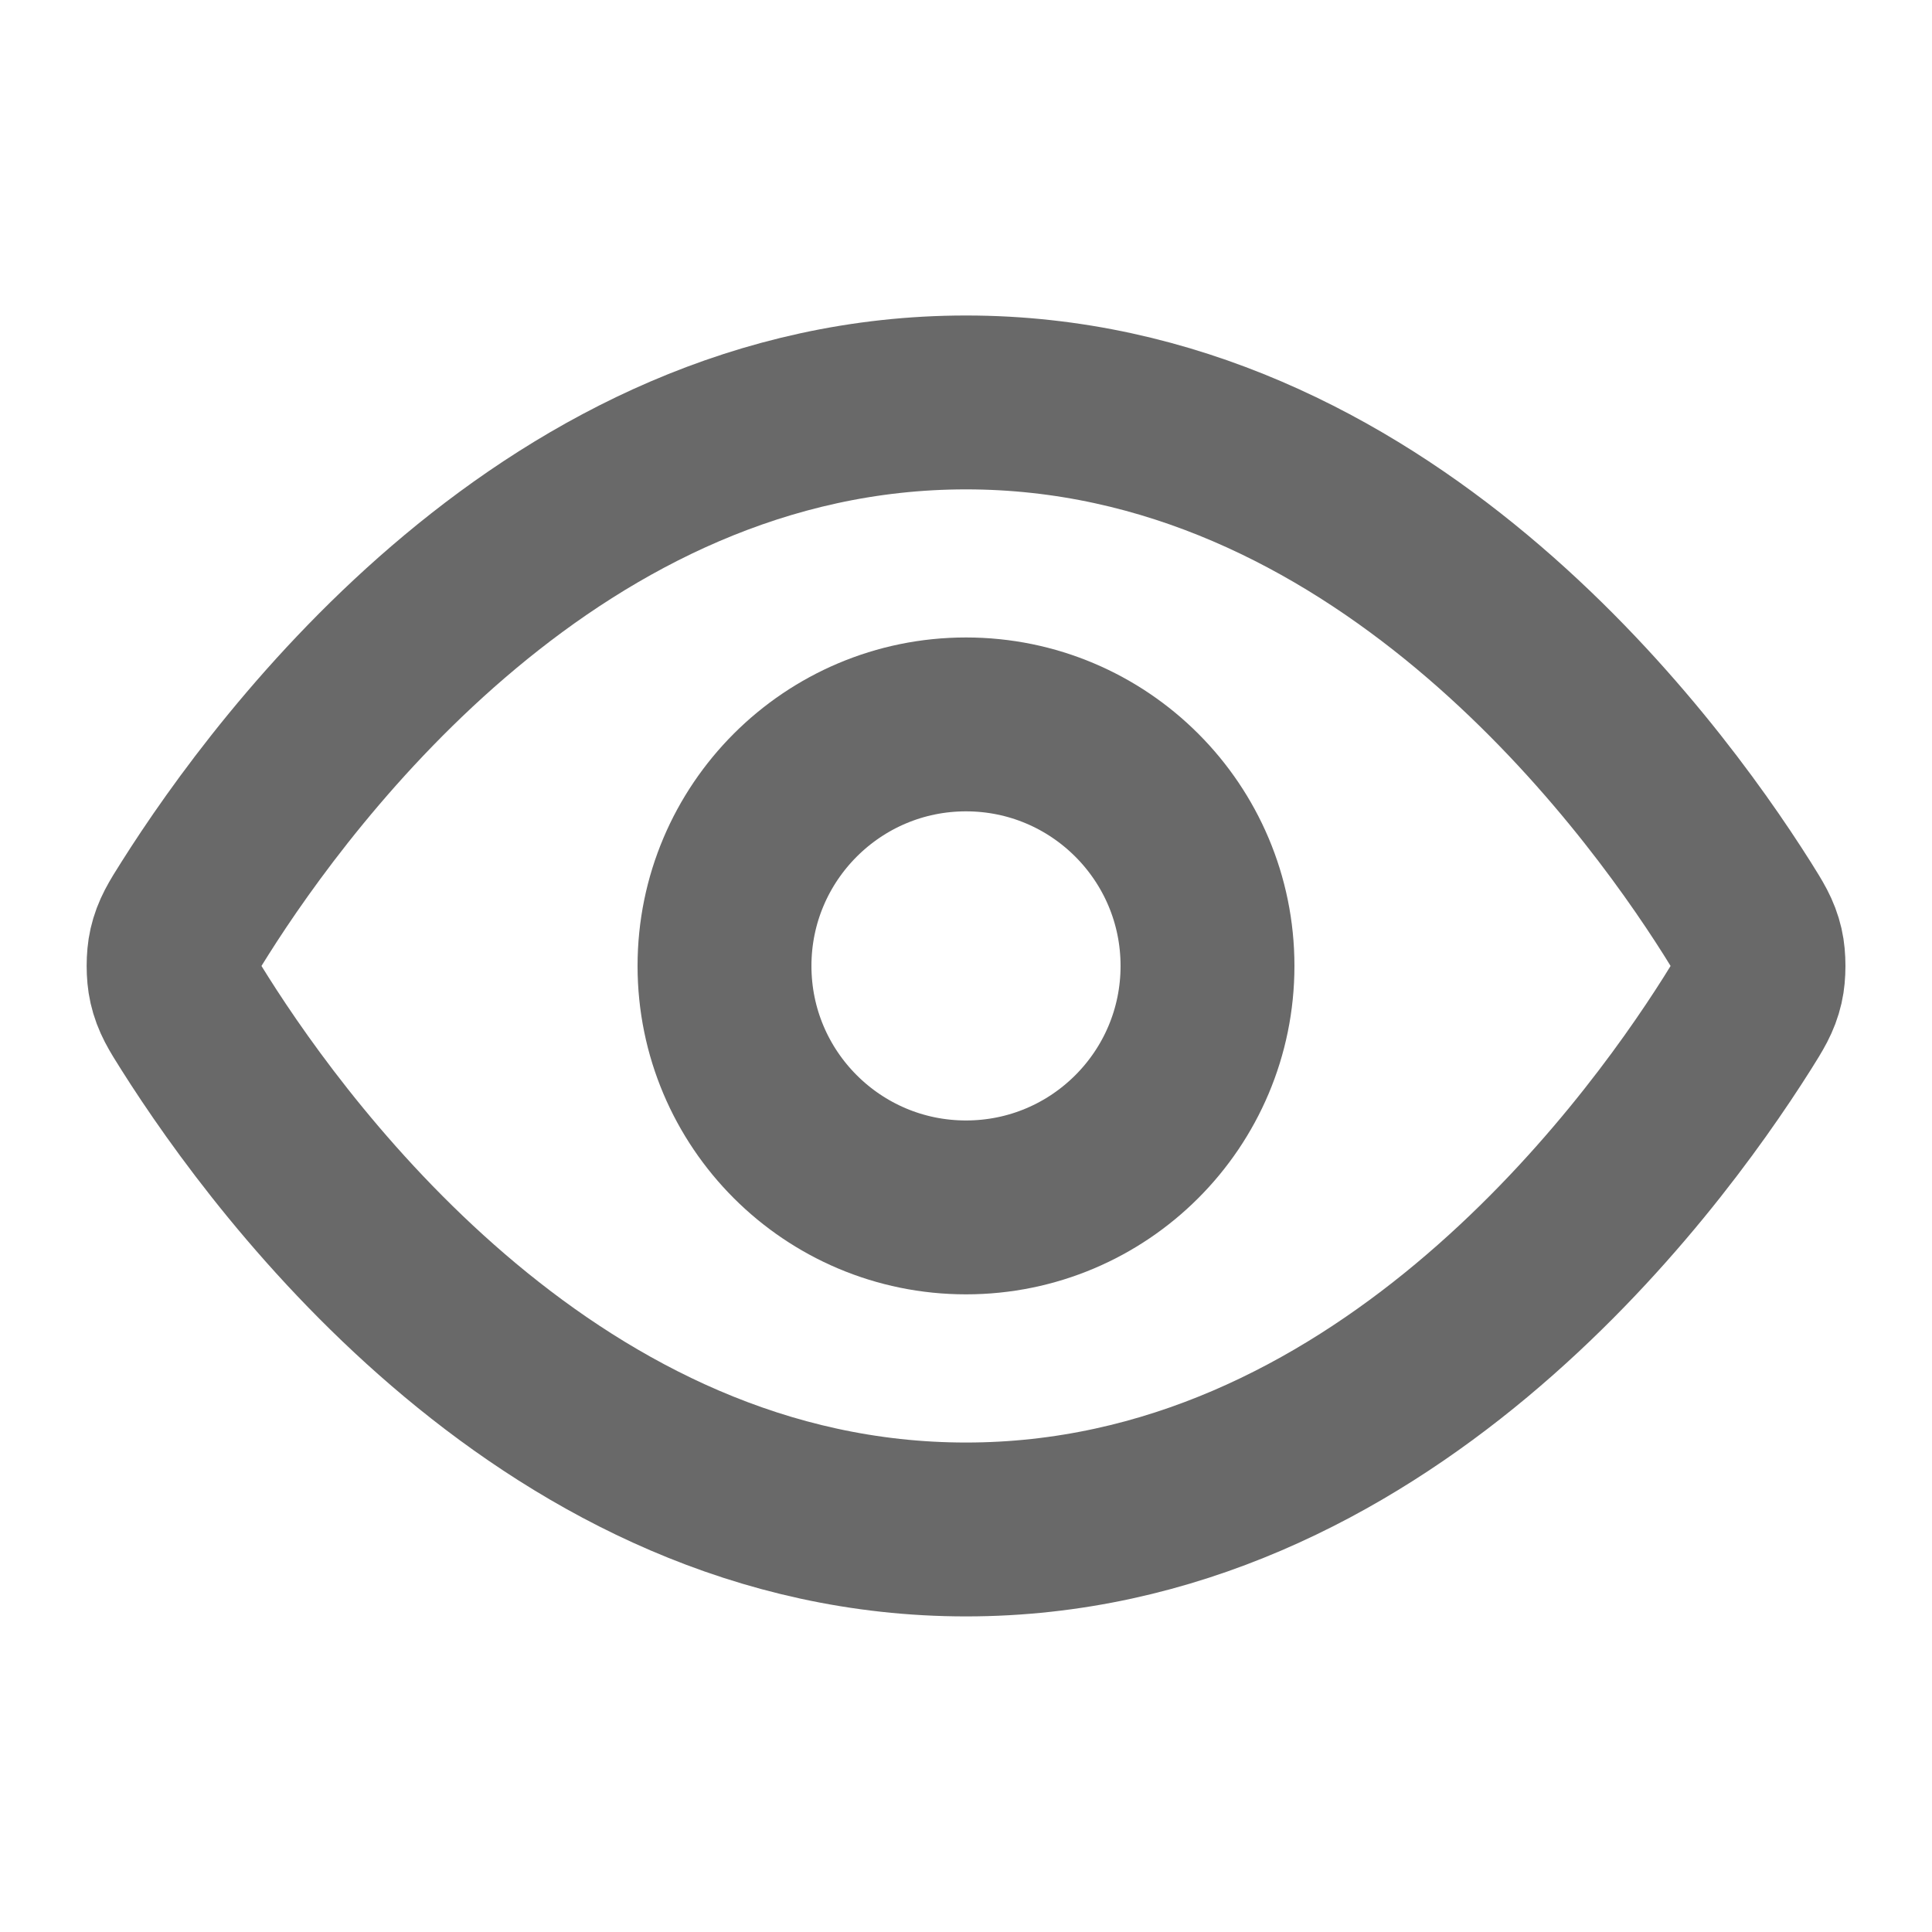 <svg width="20" height="20" viewBox="0 0 20 20" fill="none" xmlns="http://www.w3.org/2000/svg">
<path d="M2.017 10.594C1.903 10.414 1.847 10.324 1.815 10.185C1.791 10.081 1.791 9.917 1.815 9.813C1.847 9.675 1.903 9.585 2.017 9.405C2.955 7.92 5.746 4.166 10 4.166C14.255 4.166 17.046 7.92 17.984 9.405C18.097 9.585 18.154 9.675 18.186 9.813C18.21 9.917 18.21 10.081 18.186 10.185C18.154 10.324 18.097 10.414 17.984 10.594C17.046 12.079 14.255 15.833 10 15.833C5.746 15.833 2.955 12.079 2.017 10.594Z" stroke="#696969" stroke-width="1.8" stroke-linecap="round" stroke-linejoin="round"/>
<path d="M10 12.499C11.381 12.499 12.5 11.38 12.5 9.999C12.5 8.619 11.381 7.499 10 7.499C8.62 7.499 7.5 8.619 7.5 9.999C7.5 11.38 8.62 12.499 10 12.499Z" stroke="#696969" stroke-width="1.8" stroke-linecap="round" stroke-linejoin="round"/>
</svg>
